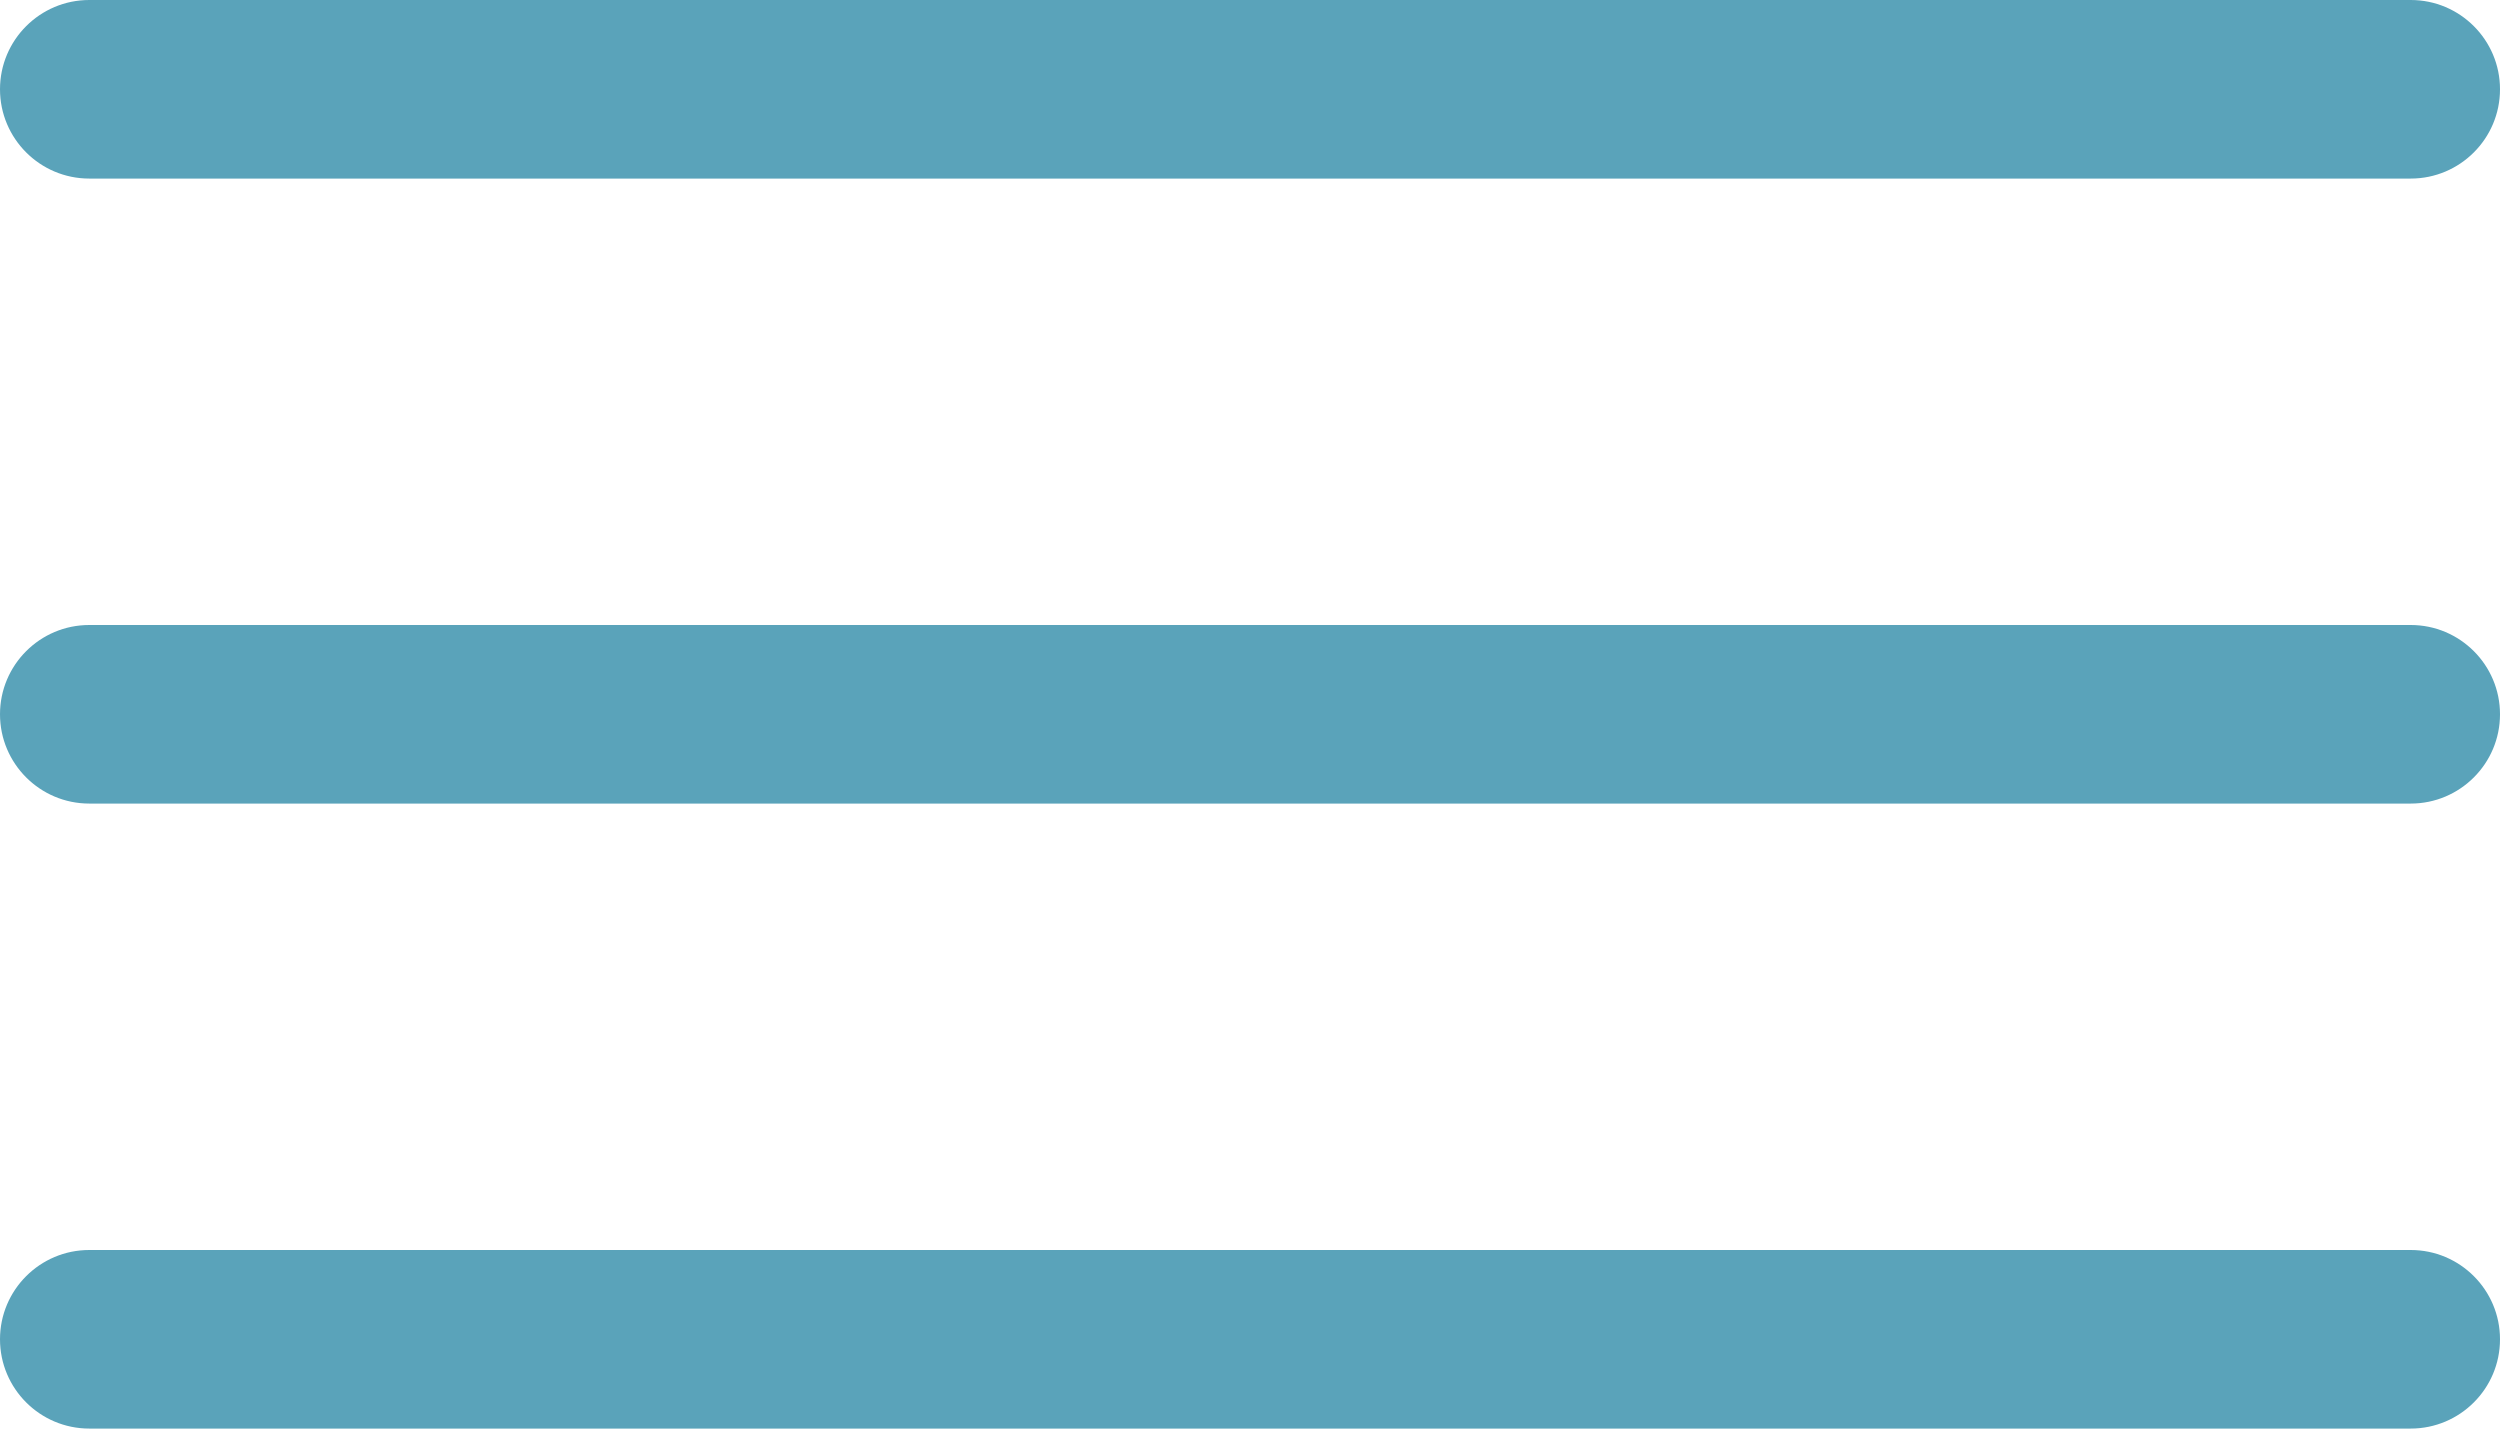 <?xml version="1.0" encoding="UTF-8"?> <svg xmlns="http://www.w3.org/2000/svg" width="28" height="16" viewBox="0 0 28 16" fill="none"> <path fill-rule="evenodd" clip-rule="evenodd" d="M0 1C0 0.448 0.448 0 1 0H27C27.552 0 28 0.448 28 1C28 1.552 27.552 2 27 2H1C0.448 2 0 1.552 0 1ZM0 8C0 7.448 0.448 7 1 7H27C27.552 7 28 7.448 28 8C28 8.552 27.552 9 27 9H1C0.448 9 0 8.552 0 8ZM0 15C0 14.448 0.448 14 1 14H27C27.552 14 28 14.448 28 15C28 15.552 27.552 16 27 16H1C0.448 16 0 15.552 0 15Z" fill="#5AA3BA"></path> </svg> 